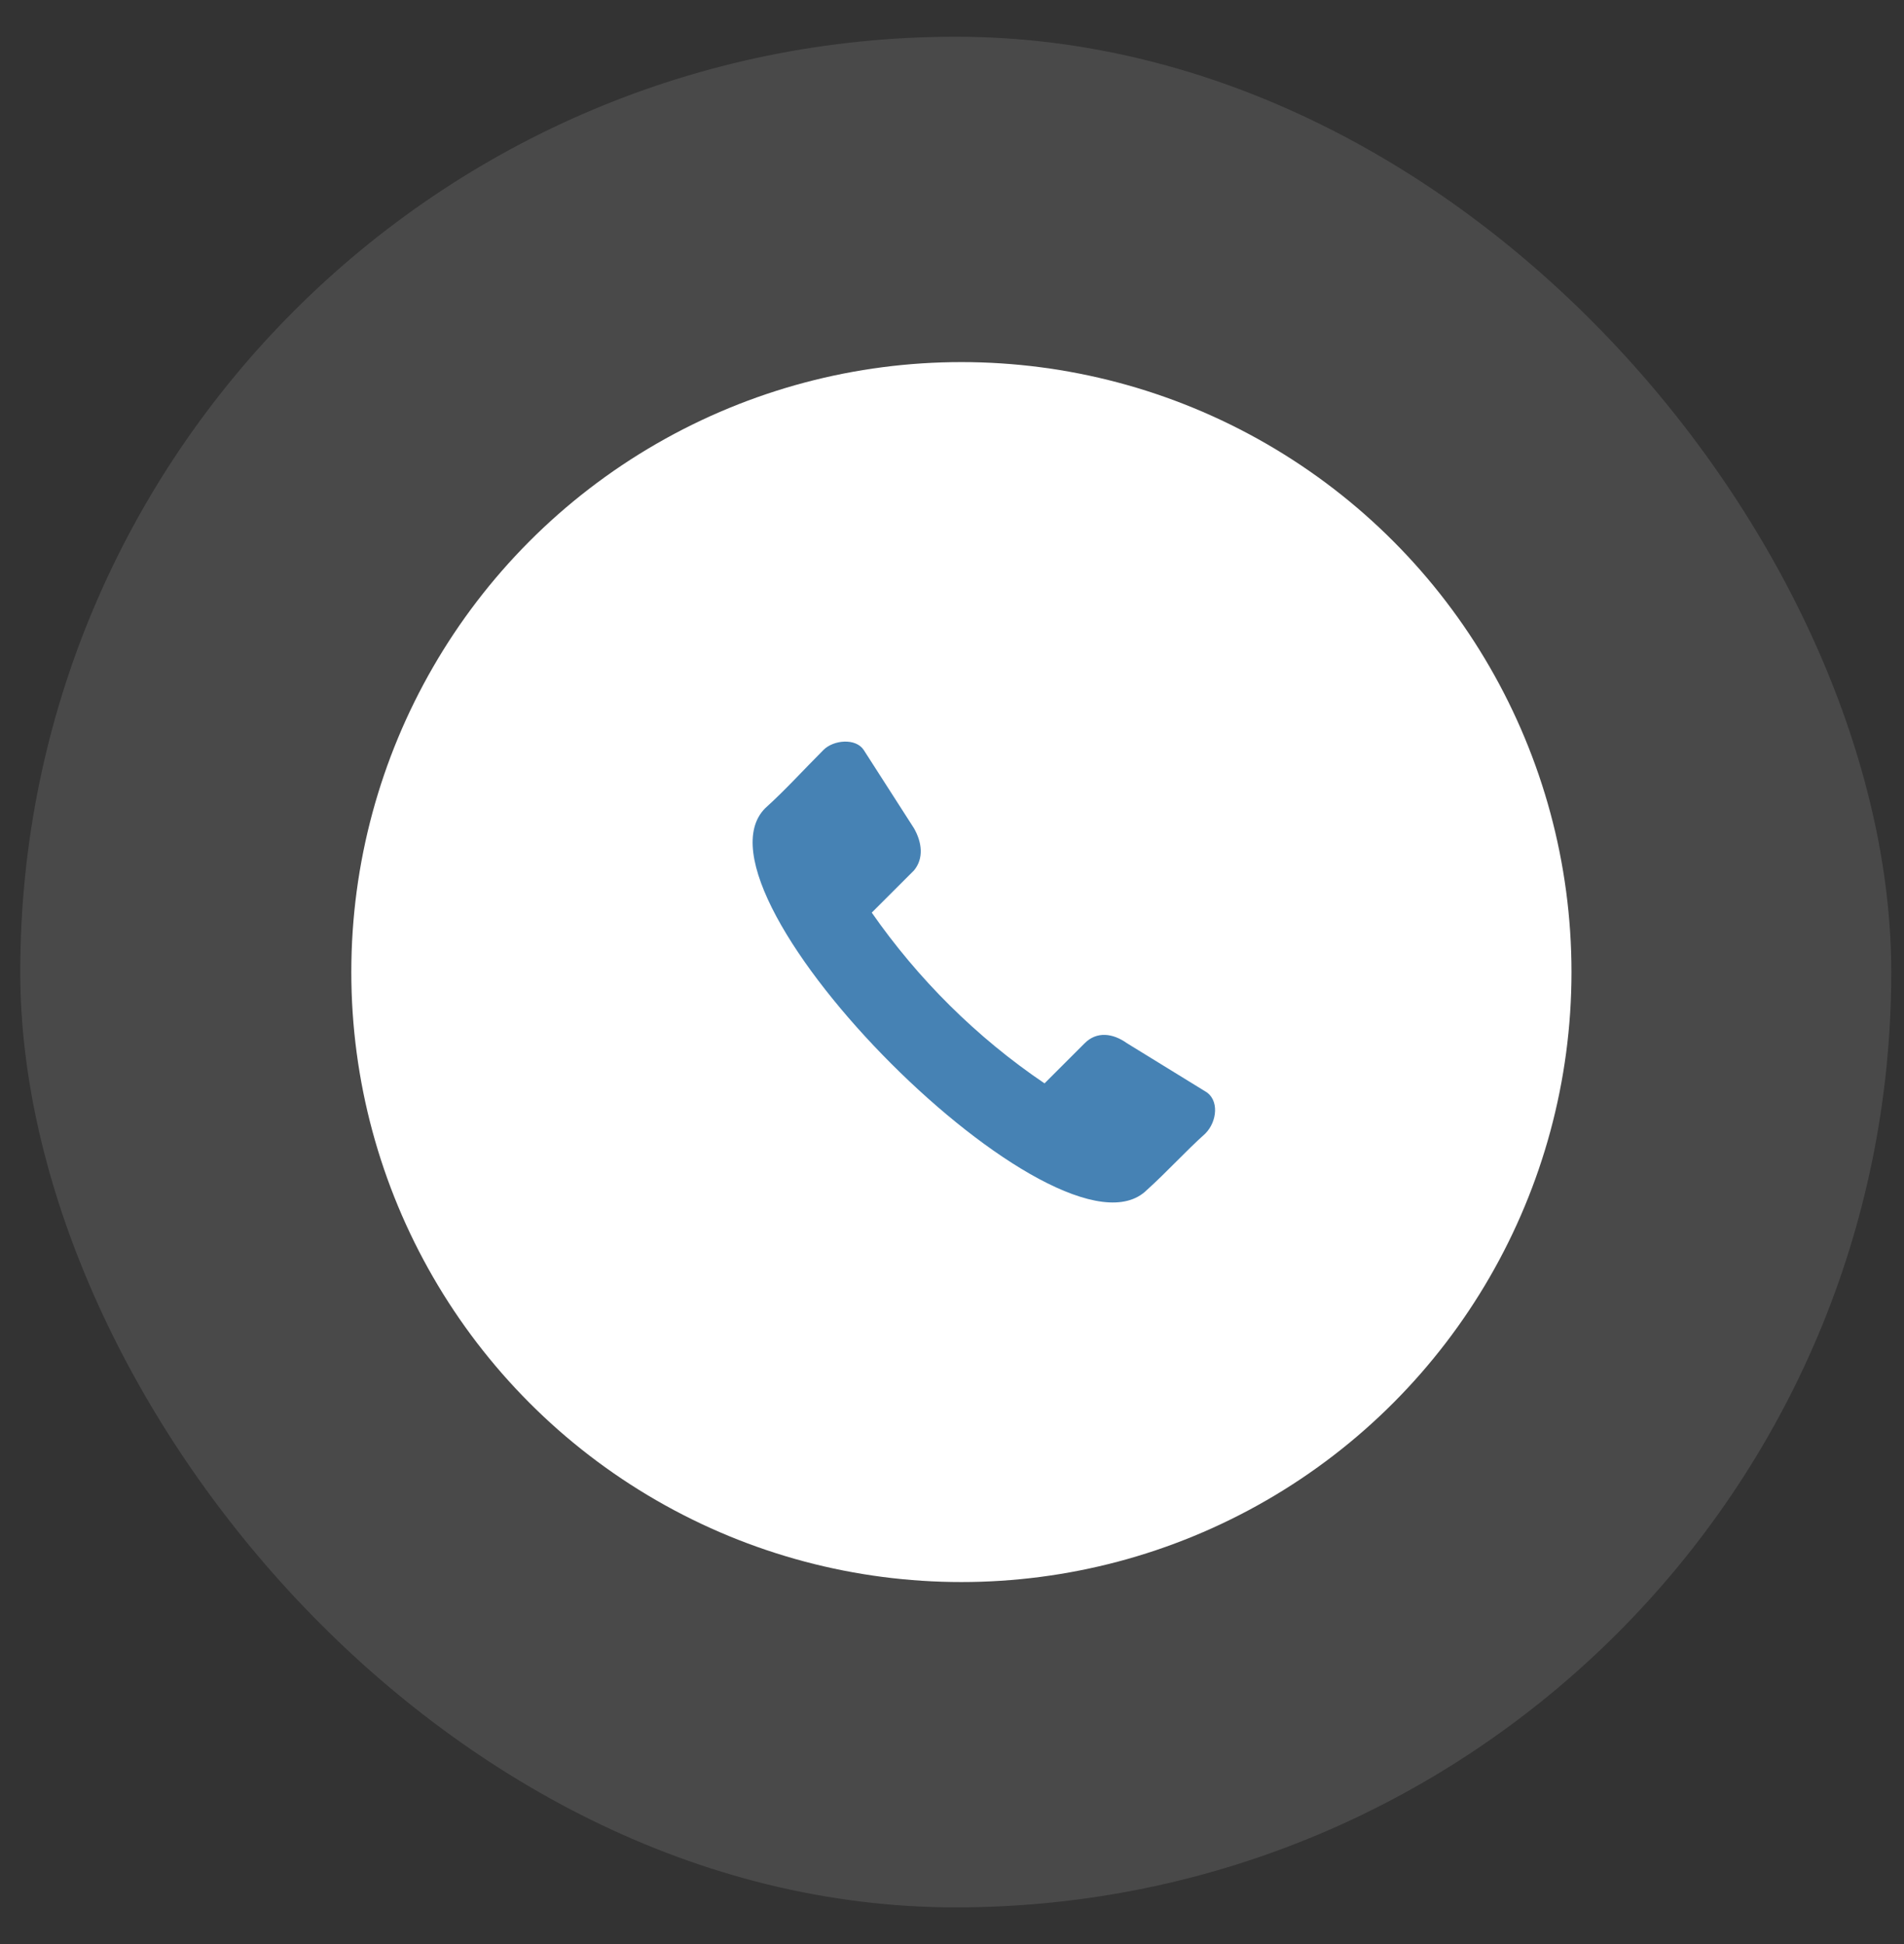 <svg width="47" height="48" viewBox="0 0 47 48" fill="none" xmlns="http://www.w3.org/2000/svg">
<rect x="0" y="0" width="47" height="48" fill="#333333" stroke="none"/>
<rect x="0.5" y="0.907" width="46.185" height="46.185" rx="23.093" fill="white" fill-opacity="0.11"/>
<circle cx="23.732" cy="24" r="15.06" fill="white"/>
<path fill-rule="evenodd" clip-rule="evenodd" d="M21.32 18.515L22.561 20.449C22.759 20.796 22.809 21.193 22.561 21.491L21.519 22.532C22.66 24.169 24.098 25.607 25.784 26.748L26.776 25.756C27.074 25.458 27.471 25.508 27.818 25.756L29.752 26.946C30.099 27.145 30.05 27.69 29.752 27.988C29.256 28.434 28.81 28.93 28.314 29.377C26.181 31.509 16.758 22.086 18.89 19.953C19.386 19.506 19.832 19.011 20.328 18.515C20.576 18.267 21.122 18.217 21.32 18.515L21.32 18.515Z" fill="#4682B4"/>
</svg>
